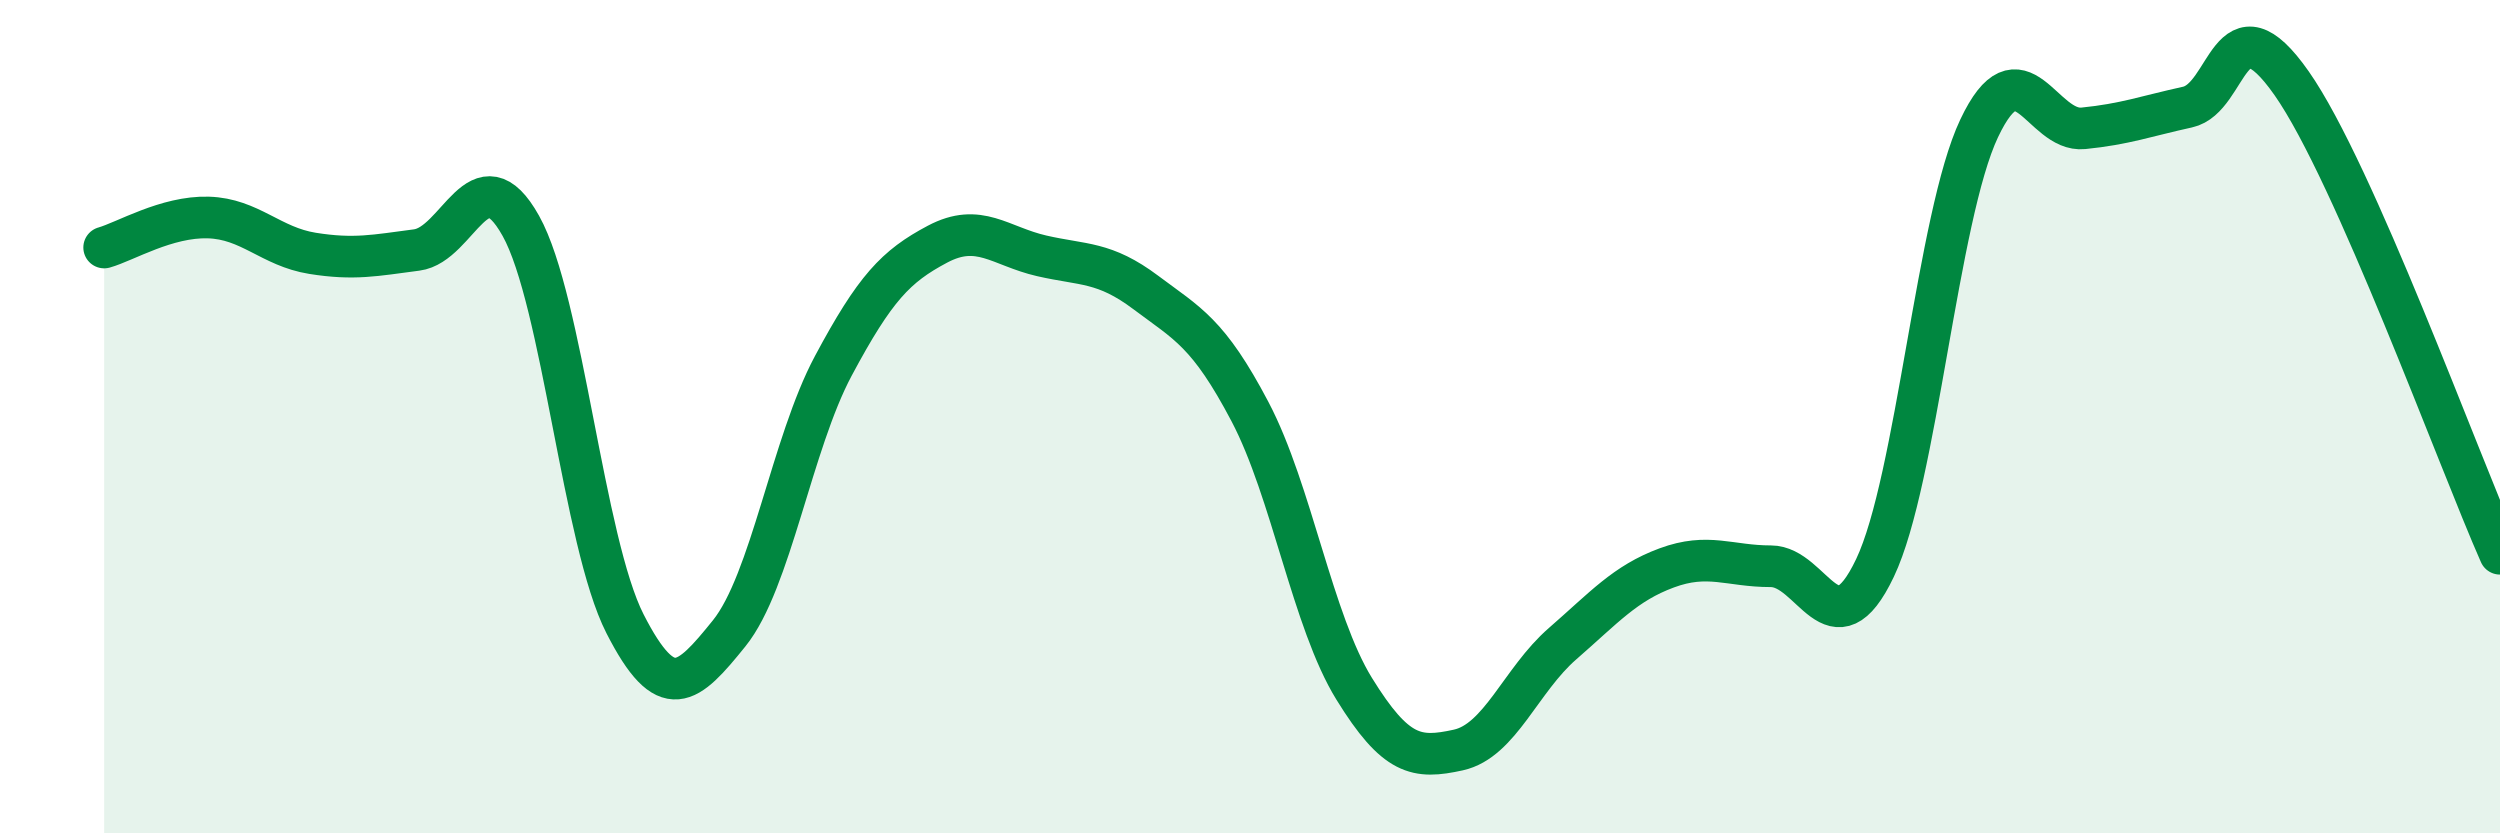 
    <svg width="60" height="20" viewBox="0 0 60 20" xmlns="http://www.w3.org/2000/svg">
      <path
        d="M 2.5,5.94 C 3,5.8 4,5.19 5,5.22 C 6,5.25 6.5,5.92 7.5,6.08 C 8.5,6.24 9,6.13 10,6 C 11,5.87 11.5,3.63 12.5,5.42 C 13.5,7.21 14,13.01 15,14.97 C 16,16.93 16.5,16.44 17.5,15.2 C 18.5,13.96 19,10.65 20,8.78 C 21,6.91 21.5,6.39 22.5,5.86 C 23.5,5.33 24,5.91 25,6.14 C 26,6.37 26.5,6.27 27.5,7.02 C 28.5,7.77 29,7.98 30,9.88 C 31,11.78 31.5,14.91 32.5,16.53 C 33.5,18.15 34,18.22 35,18 C 36,17.78 36.5,16.32 37.5,15.45 C 38.5,14.58 39,14 40,13.63 C 41,13.26 41.5,13.59 42.5,13.59 C 43.5,13.59 44,15.73 45,13.63 C 46,11.53 46.5,5.19 47.5,3.08 C 48.5,0.97 49,3.18 50,3.08 C 51,2.98 51.5,2.79 52.5,2.57 C 53.5,2.35 53.5,-0.14 55,2 C 56.5,4.14 59,11.03 60,13.29L60 20L2.5 20Z"
        fill="#008740"
        opacity="0.1"
        stroke-linecap="round"
        stroke-linejoin="round"
      />
      <path
        d="M 2.5,5.94 C 3,5.8 4,5.19 5,5.22 C 6,5.25 6.5,5.92 7.5,6.08 C 8.5,6.24 9,6.13 10,6 C 11,5.87 11.5,3.63 12.5,5.42 C 13.5,7.21 14,13.01 15,14.97 C 16,16.93 16.5,16.44 17.5,15.2 C 18.5,13.96 19,10.65 20,8.78 C 21,6.91 21.5,6.39 22.5,5.86 C 23.5,5.33 24,5.91 25,6.14 C 26,6.37 26.5,6.27 27.5,7.02 C 28.5,7.77 29,7.98 30,9.88 C 31,11.78 31.5,14.91 32.5,16.53 C 33.5,18.15 34,18.22 35,18 C 36,17.78 36.5,16.32 37.5,15.45 C 38.5,14.58 39,14 40,13.63 C 41,13.26 41.5,13.59 42.5,13.59 C 43.5,13.59 44,15.73 45,13.63 C 46,11.53 46.5,5.19 47.5,3.08 C 48.5,0.97 49,3.18 50,3.08 C 51,2.98 51.5,2.79 52.5,2.57 C 53.5,2.35 53.5,-0.14 55,2 C 56.5,4.14 59,11.03 60,13.29"
        stroke="#008740"
        stroke-width="1"
        fill="none"
        stroke-linecap="round"
        stroke-linejoin="round"
      />
    </svg>
  